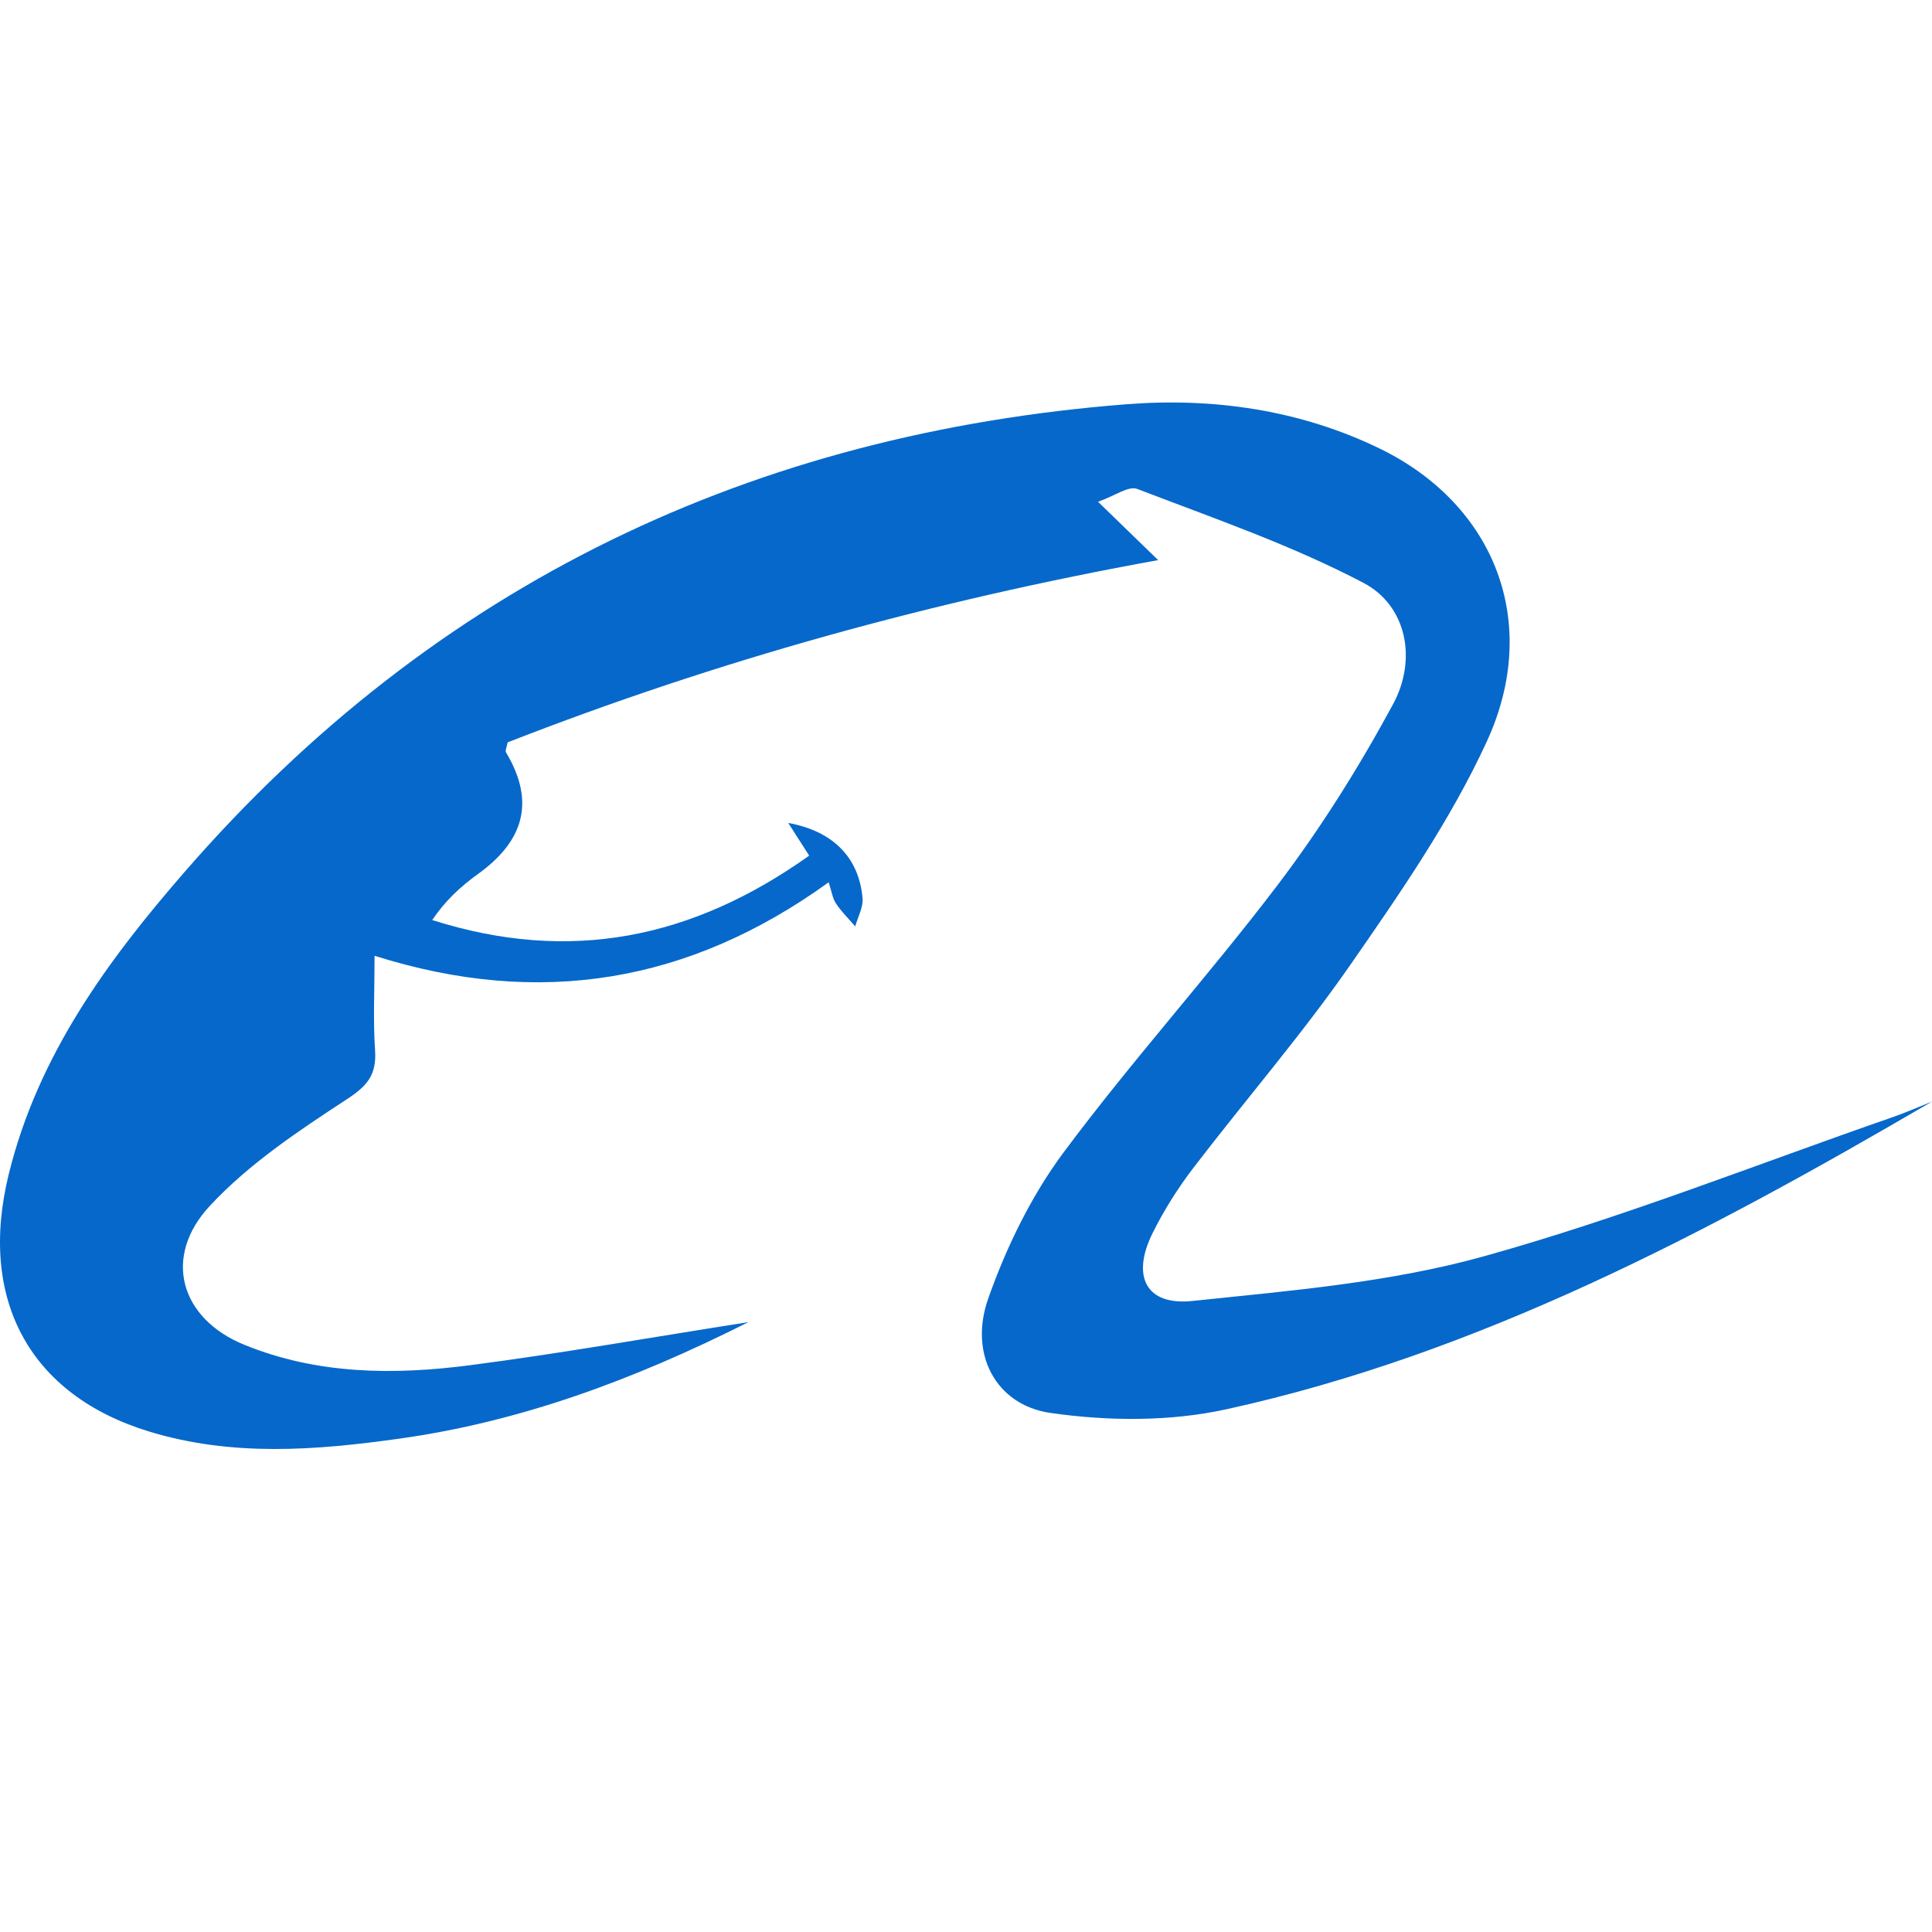 <svg width="24" height="24" viewBox="0 0 24 24" fill="none" xmlns="http://www.w3.org/2000/svg">
<g id="Frame">
<path id="Vector" d="M24 13.684C21.204 15.319 18.371 16.818 15.237 17.506C14.532 17.661 13.765 17.655 13.049 17.552C12.366 17.453 12.035 16.815 12.275 16.134C12.5 15.495 12.81 14.858 13.207 14.323C14.06 13.175 15.02 12.116 15.884 10.977C16.413 10.278 16.886 9.523 17.306 8.746C17.607 8.188 17.473 7.522 16.938 7.241C16.04 6.769 15.075 6.438 14.128 6.074C14.019 6.032 13.852 6.159 13.64 6.233C13.91 6.495 14.115 6.694 14.387 6.958C11.574 7.467 8.899 8.209 6.306 9.222C6.295 9.282 6.273 9.325 6.285 9.345C6.666 9.98 6.487 10.463 5.934 10.86C5.722 11.012 5.528 11.193 5.369 11.429C7.077 11.972 8.601 11.662 10.052 10.629C9.961 10.487 9.88 10.361 9.792 10.223C10.344 10.323 10.672 10.65 10.715 11.16C10.724 11.272 10.656 11.392 10.624 11.508C10.543 11.414 10.454 11.327 10.385 11.224C10.342 11.16 10.331 11.073 10.294 10.96C8.564 12.209 6.706 12.522 4.653 11.873C4.653 12.308 4.634 12.677 4.659 13.043C4.681 13.359 4.557 13.493 4.303 13.659C3.707 14.049 3.097 14.454 2.61 14.976C2.015 15.612 2.237 16.38 3.034 16.705C3.942 17.076 4.894 17.082 5.841 16.959C6.963 16.813 8.079 16.615 9.297 16.424C7.858 17.148 6.456 17.662 4.964 17.871C3.925 18.017 2.887 18.098 1.856 17.784C0.379 17.335 -0.279 16.153 0.11 14.581C0.474 13.105 1.341 11.928 2.285 10.841C5.425 7.222 9.393 5.383 13.99 5.022C15.061 4.938 16.147 5.087 17.151 5.578C18.567 6.272 19.151 7.735 18.468 9.215C18.015 10.197 17.39 11.099 16.775 11.985C16.167 12.86 15.469 13.665 14.823 14.51C14.632 14.76 14.46 15.032 14.319 15.316C14.051 15.854 14.235 16.222 14.813 16.161C16.026 16.034 17.259 15.933 18.431 15.607C20.151 15.129 21.824 14.463 23.516 13.876C23.68 13.819 23.839 13.748 24 13.684Z" fill="#0668CA"/>
</g>
</svg>
